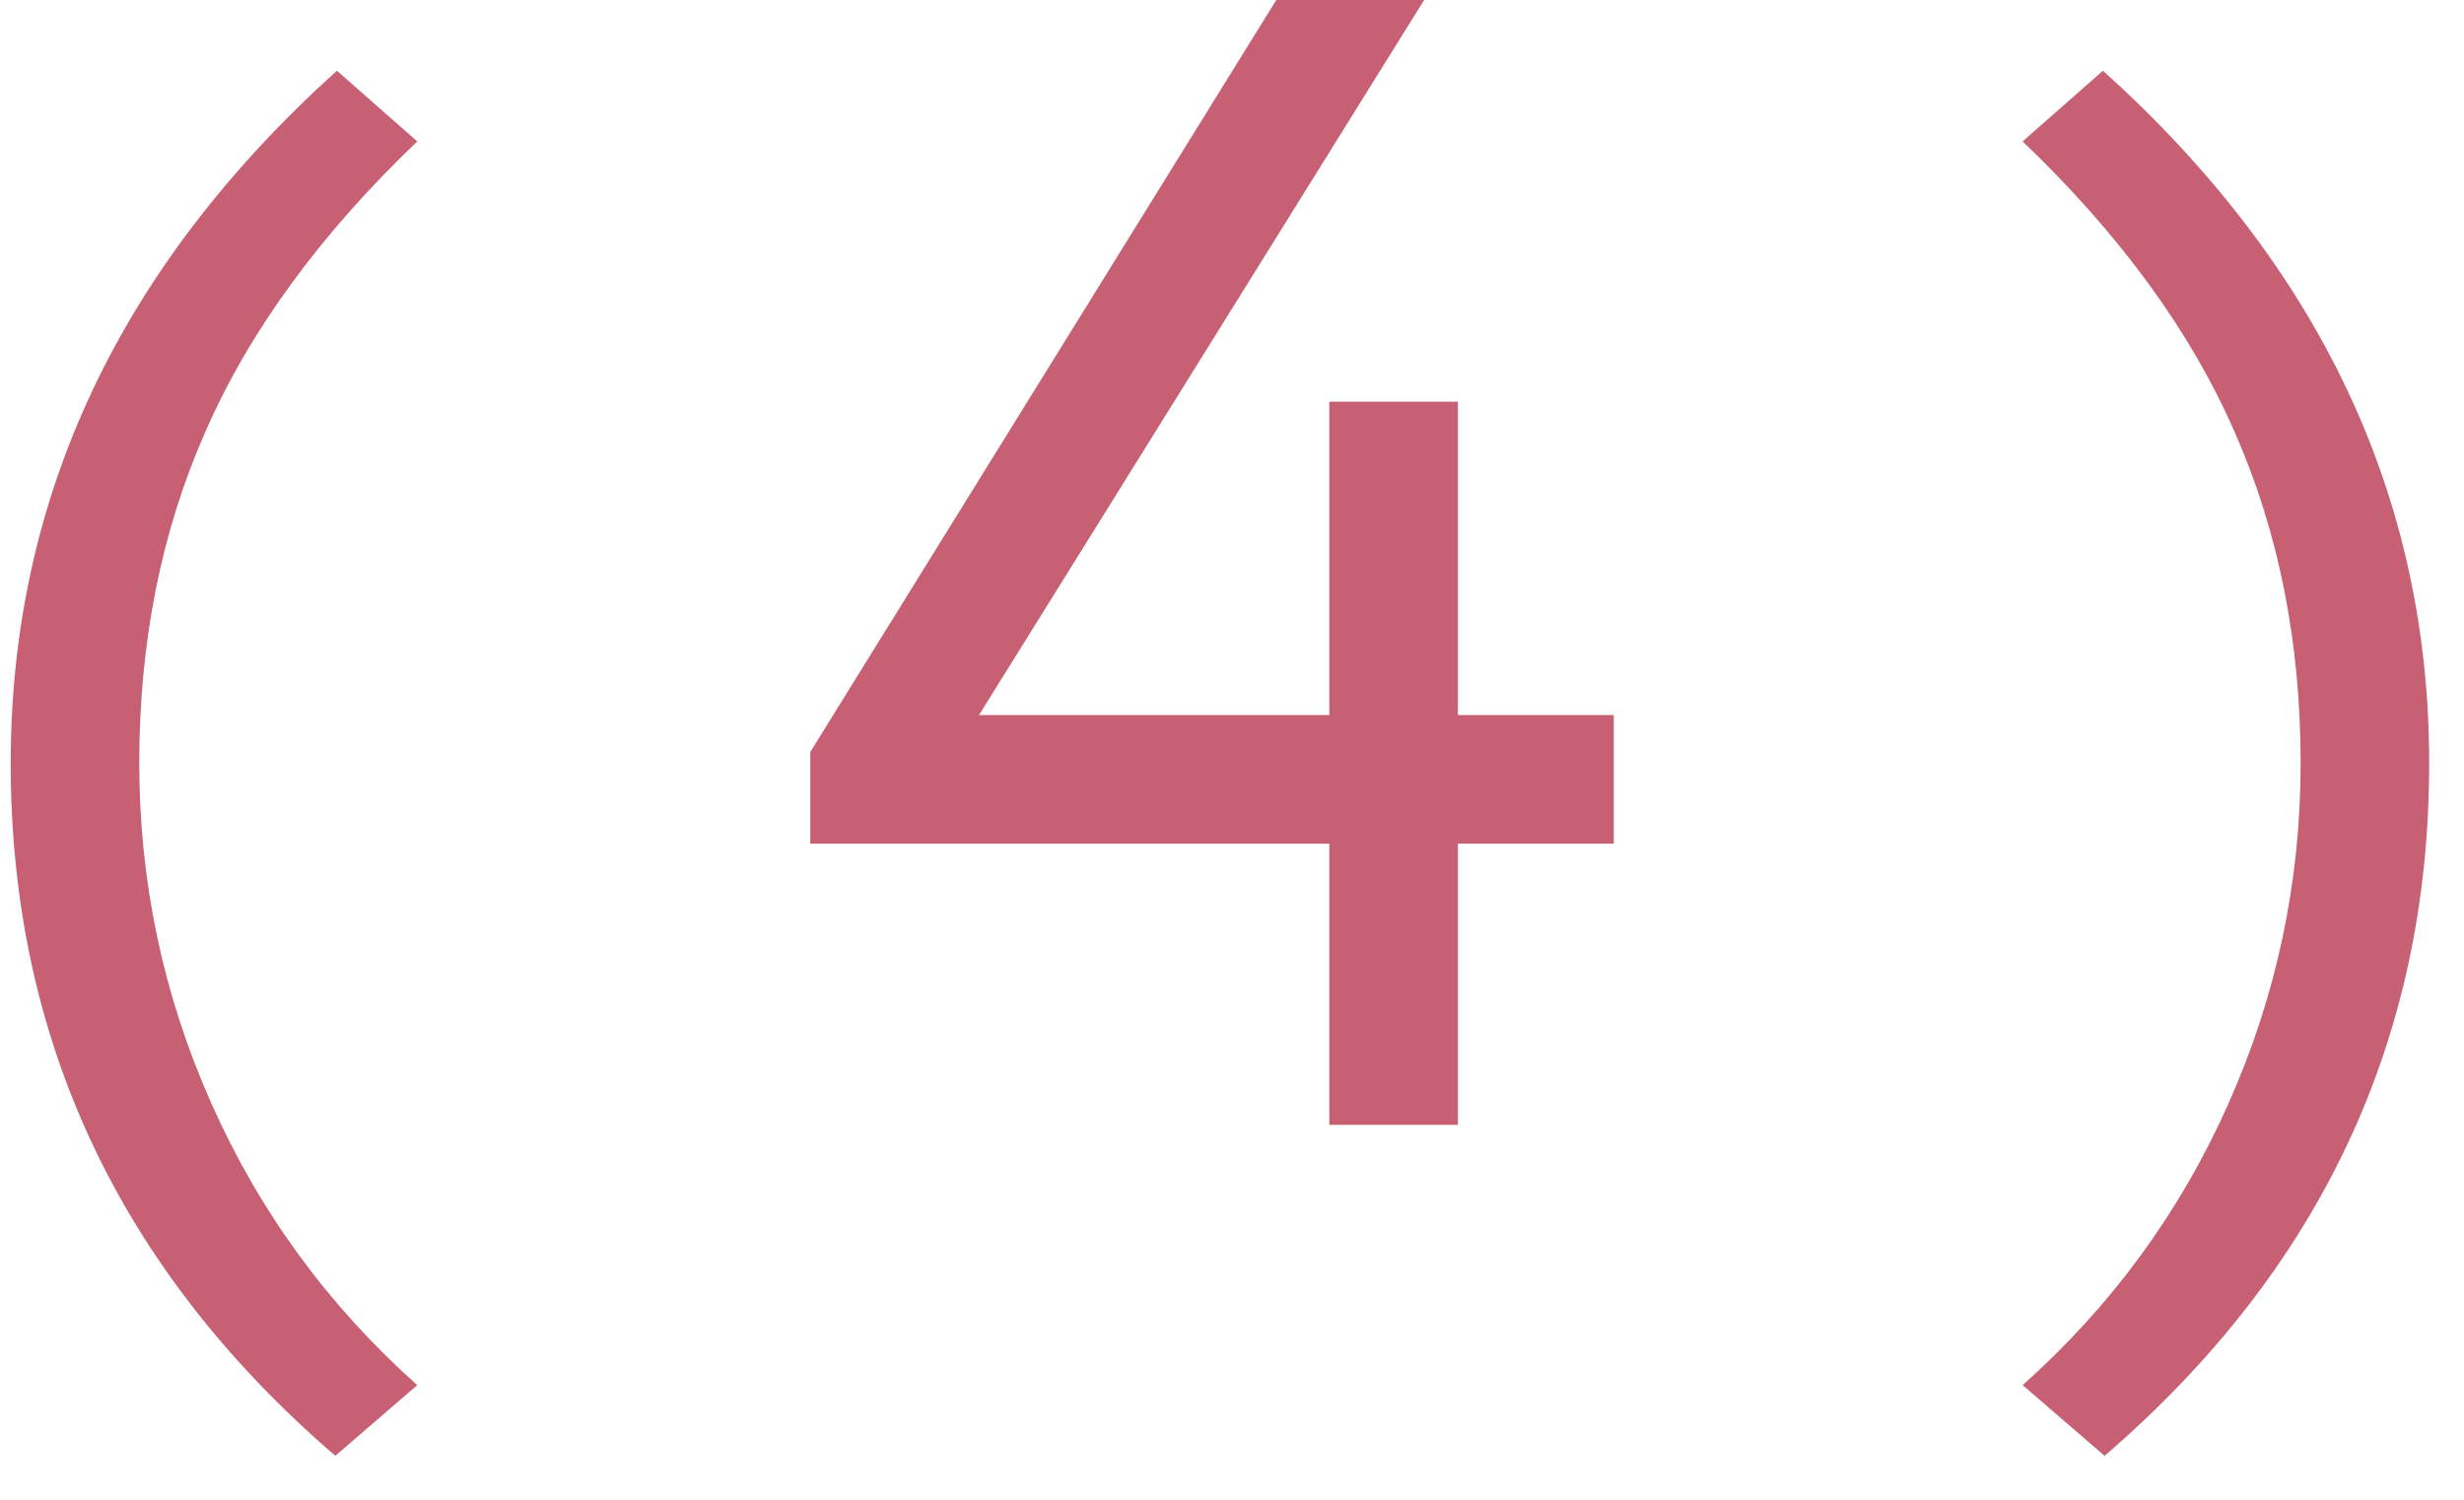 <?xml version="1.0" encoding="UTF-8"?> <svg xmlns="http://www.w3.org/2000/svg" width="46" height="28" viewBox="0 0 46 28" fill="none"><path d="M7.79 25.86L6.26 27.18C2.22 23.7 0.2 19.39 0.2 14.25C0.2 9.29 2.23 4.98 6.29 1.32L7.79 2.64C5.97 4.38 4.65 6.19 3.83 8.07C3.01 9.93 2.6 11.99 2.6 14.25C2.6 16.47 3.05 18.59 3.95 20.61C4.85 22.63 6.13 24.38 7.79 25.86ZM24.817 21V15.75H15.127V14.04L23.827 -1.43051e-06H26.587L18.277 13.35H24.817V7.5H27.217V13.35H30.127V15.75H27.217V21H24.817ZM39.29 27.18L37.76 25.86C39.42 24.38 40.7 22.63 41.6 20.61C42.5 18.59 42.95 16.47 42.95 14.25C42.95 11.99 42.54 9.93 41.72 8.07C40.9 6.19 39.58 4.38 37.76 2.64L39.26 1.32C43.32 4.98 45.35 9.29 45.35 14.25C45.35 19.39 43.33 23.7 39.29 27.18Z" fill="#C86073"></path></svg> 